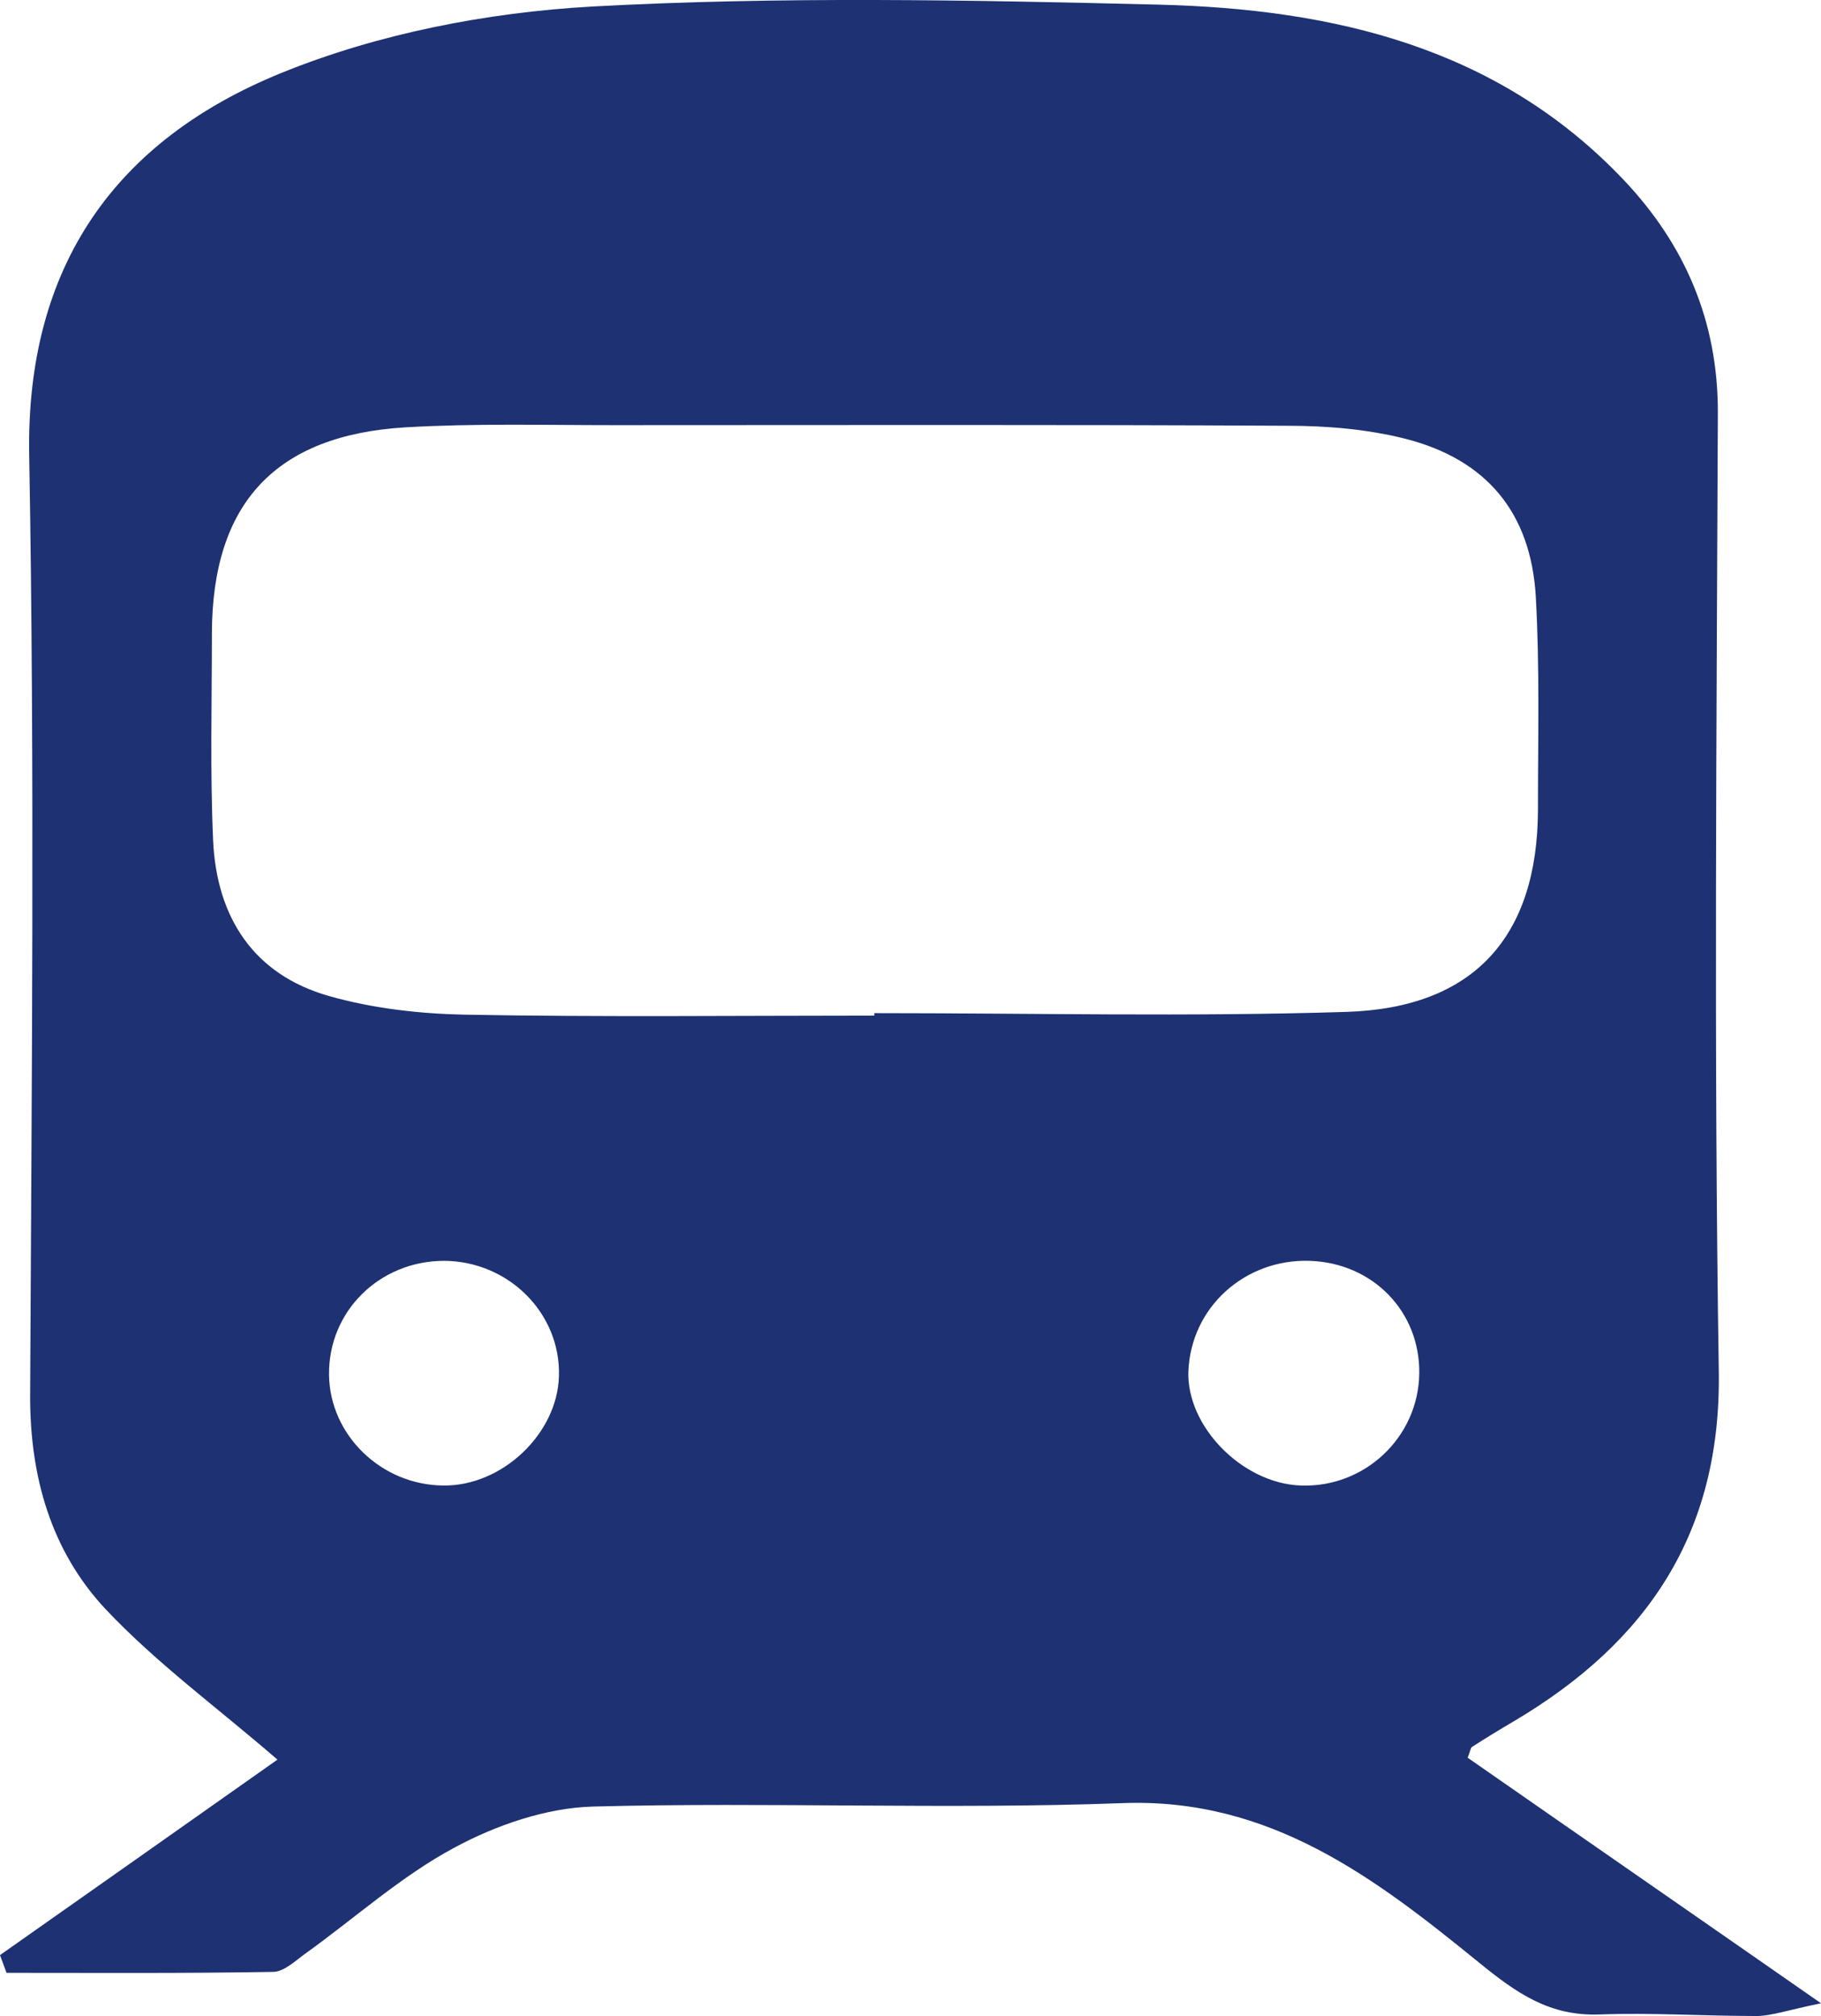 <svg xmlns="http://www.w3.org/2000/svg" id="Capa_2" data-name="Capa 2" viewBox="0 0 58.61 64.87"><defs><style>      .cls-1 {        fill: #1d3173;        stroke-width: 0px;      }    </style></defs><g id="Capa_1-2" data-name="Capa 1"><path class="cls-1" d="m47.24,56.56c3.59,2.5,7.22,5.01,11.37,7.9-1.11.23-1.58.4-2.05.41-1.69,0-3.38-.11-5.07-.05-1.61.06-2.66-.67-3.9-1.68-3.32-2.7-6.71-5.3-11.46-5.12-5.67.21-11.36-.04-17.04.11-1.51.04-3.13.6-4.48,1.33-1.71.92-3.19,2.26-4.78,3.4-.32.23-.68.58-1.03.59-2.86.05-5.73.03-8.59.03-.07-.19-.14-.38-.21-.57,3.03-2.13,6.05-4.26,8.93-6.29-1.93-1.67-3.89-3.1-5.53-4.84-1.76-1.88-2.44-4.27-2.43-6.9.05-10.08.15-20.16-.03-30.23-.11-6.11,2.8-10.14,8.11-12.3C12.17,1.08,15.68.4,19.06.21,25.13-.12,31.23,0,37.31.15c5.59.14,10.89,1.36,14.95,5.64,1.97,2.08,3.04,4.55,3.03,7.5-.04,10.28-.13,20.56.03,30.84.08,5.21-2.31,8.71-6.57,11.24-.46.27-.92.55-1.37.84-.05.03-.05.12-.14.34Zm-19.1-23.88s0-.05,0-.08c5.07,0,10.14.12,15.2-.04,4.11-.13,6.14-2.43,6.16-6.48,0-2.3.06-4.6-.07-6.89-.16-2.69-1.58-4.4-4.19-5.07-1.23-.31-2.53-.42-3.8-.42-7.23-.04-14.46-.02-21.69-.02-2.23,0-4.46-.06-6.69.07-4.2.25-6.23,2.45-6.24,6.63,0,2.23-.06,4.46.04,6.69.12,2.45,1.3,4.29,3.73,4.98,1.41.4,2.91.57,4.38.6,4.39.08,8.78.03,13.18.03Zm-13.84,7.89c-2.09,0-3.74,1.63-3.71,3.68.03,1.93,1.68,3.53,3.67,3.55,1.89.03,3.68-1.66,3.73-3.52.06-2.02-1.62-3.7-3.7-3.71Zm31.38,3.63c.03-2-1.5-3.57-3.54-3.63-2.09-.06-3.81,1.51-3.89,3.55-.07,1.77,1.73,3.61,3.61,3.68,2.06.08,3.79-1.55,3.82-3.6Z"></path></g></svg>